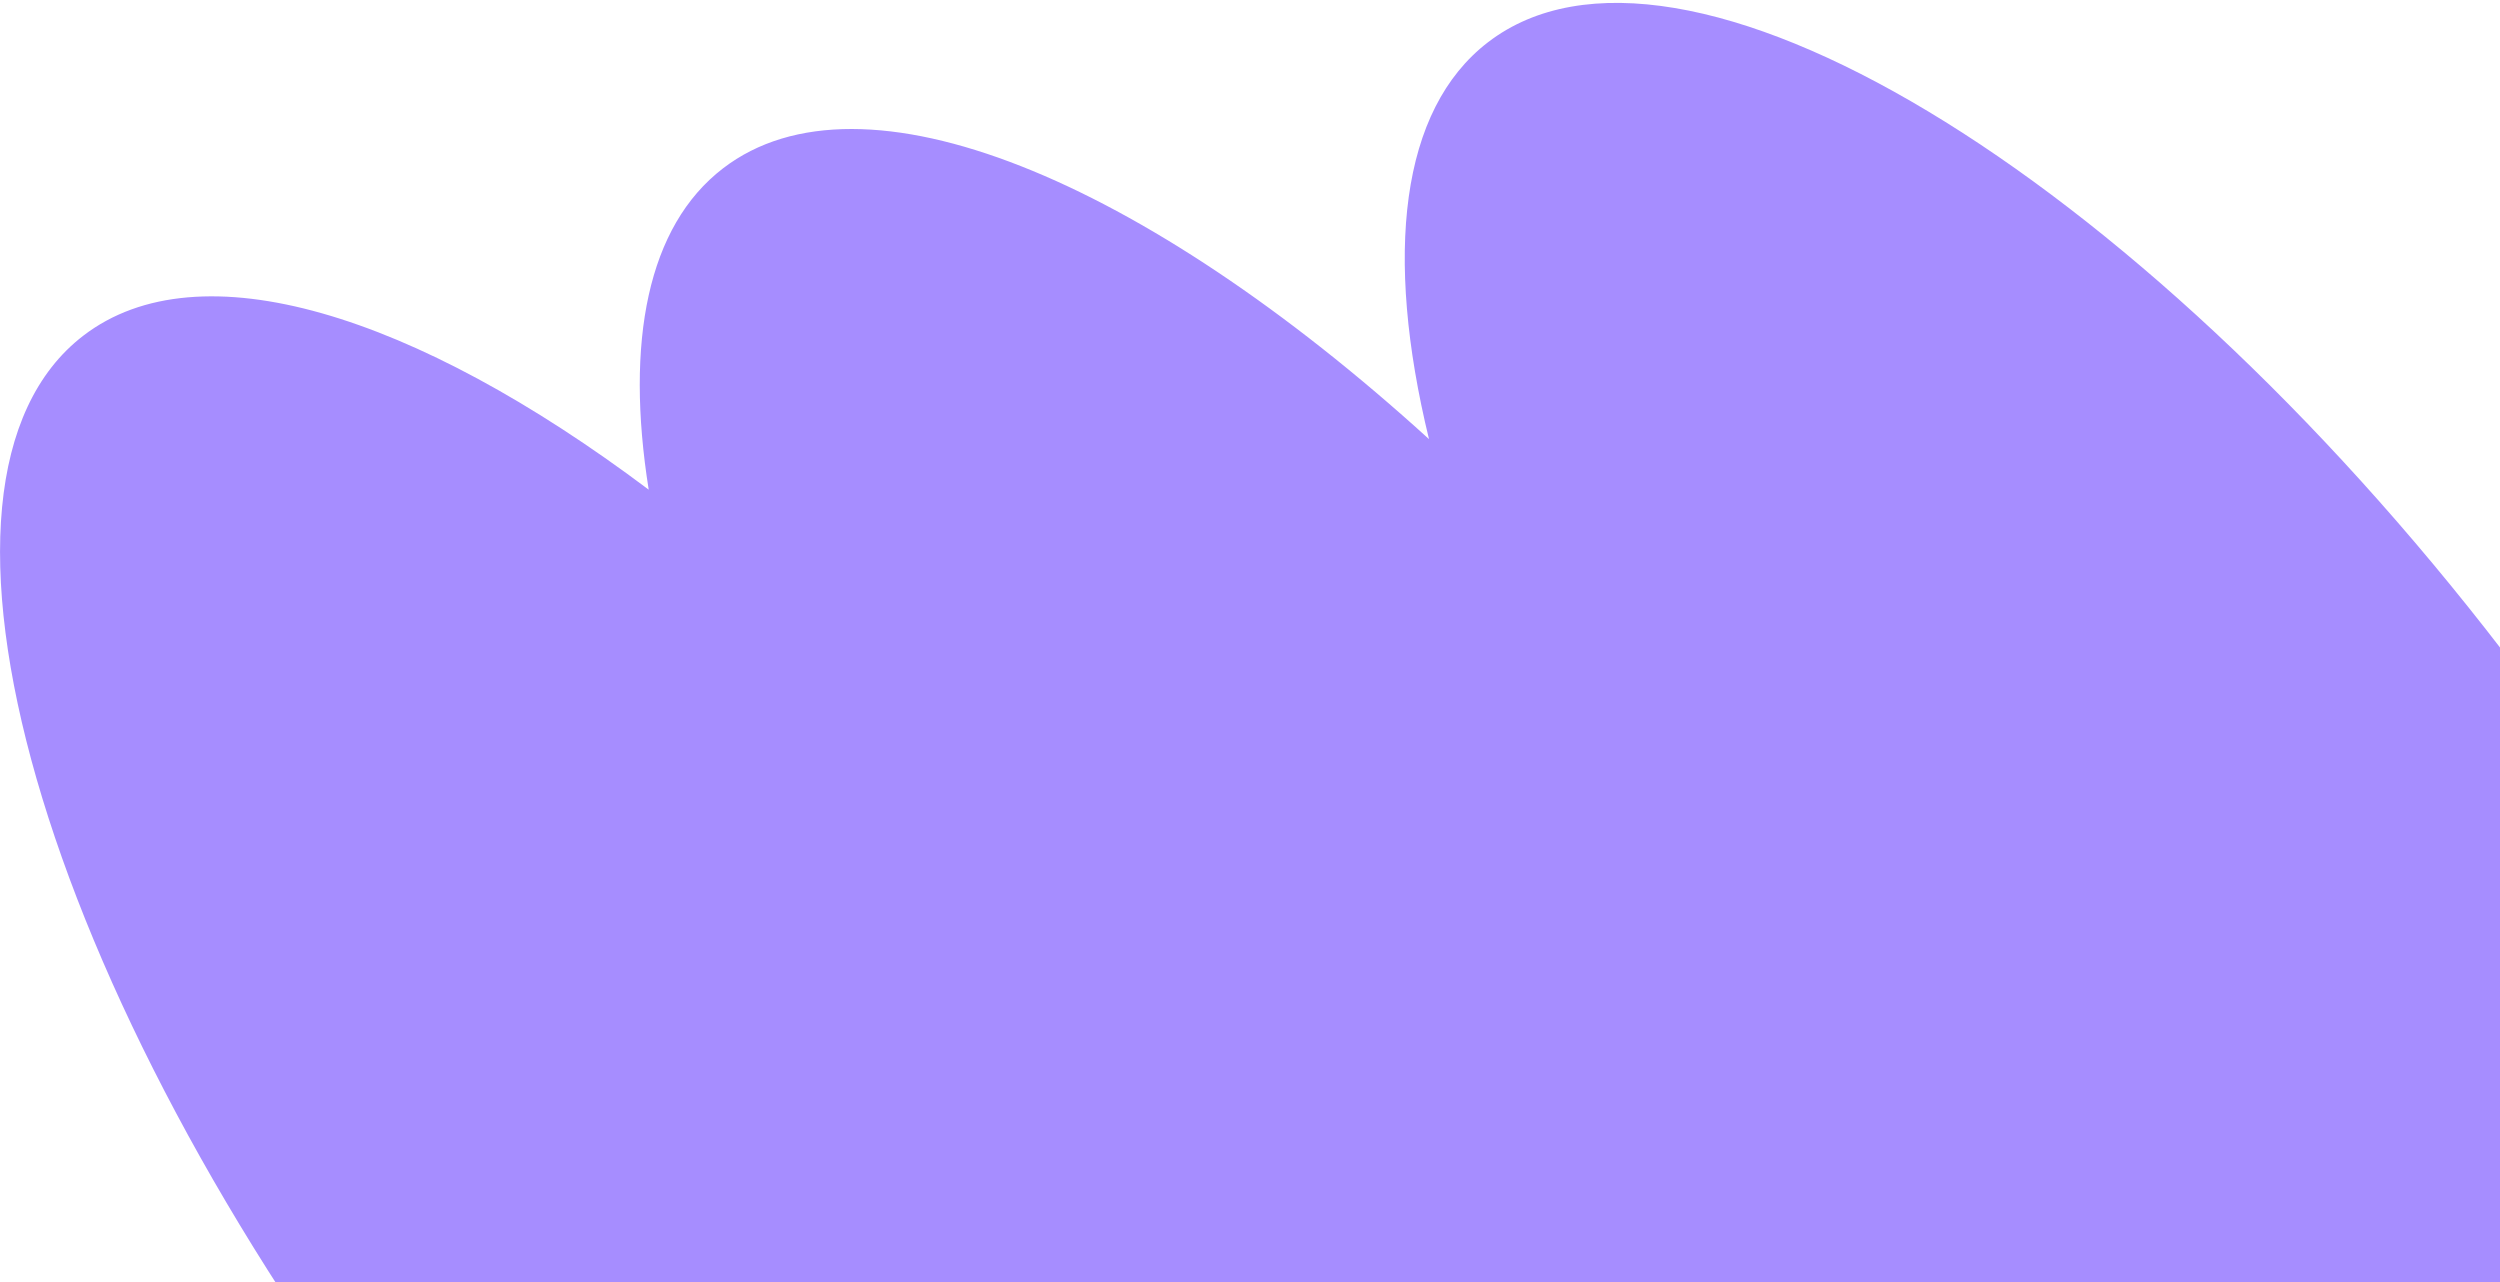 <?xml version="1.0" encoding="UTF-8"?> <svg xmlns="http://www.w3.org/2000/svg" width="312" height="160" viewBox="0 0 312 160" fill="none"><path d="M312.415 81.343C266.158 21.111 209.428 -12.948 185.704 5.271C174.739 13.692 172.745 31.807 178.339 54.803C142.653 22.351 107.599 7.673 90.233 21.01C80.815 28.242 78.016 42.626 80.958 61.112C51.726 39.151 24.896 30.759 10.397 41.894C-13.326 60.114 4.942 123.711 51.199 183.942C97.457 244.174 154.187 278.233 177.91 260.014C187.328 252.781 190.128 238.397 187.187 219.911C216.418 241.872 243.247 250.264 257.746 239.129C268.71 230.708 270.705 212.594 265.112 189.599C300.798 222.05 335.851 236.728 353.217 223.391C376.94 205.171 358.673 141.574 312.415 81.343Z" fill="#A68DFF"></path></svg> 